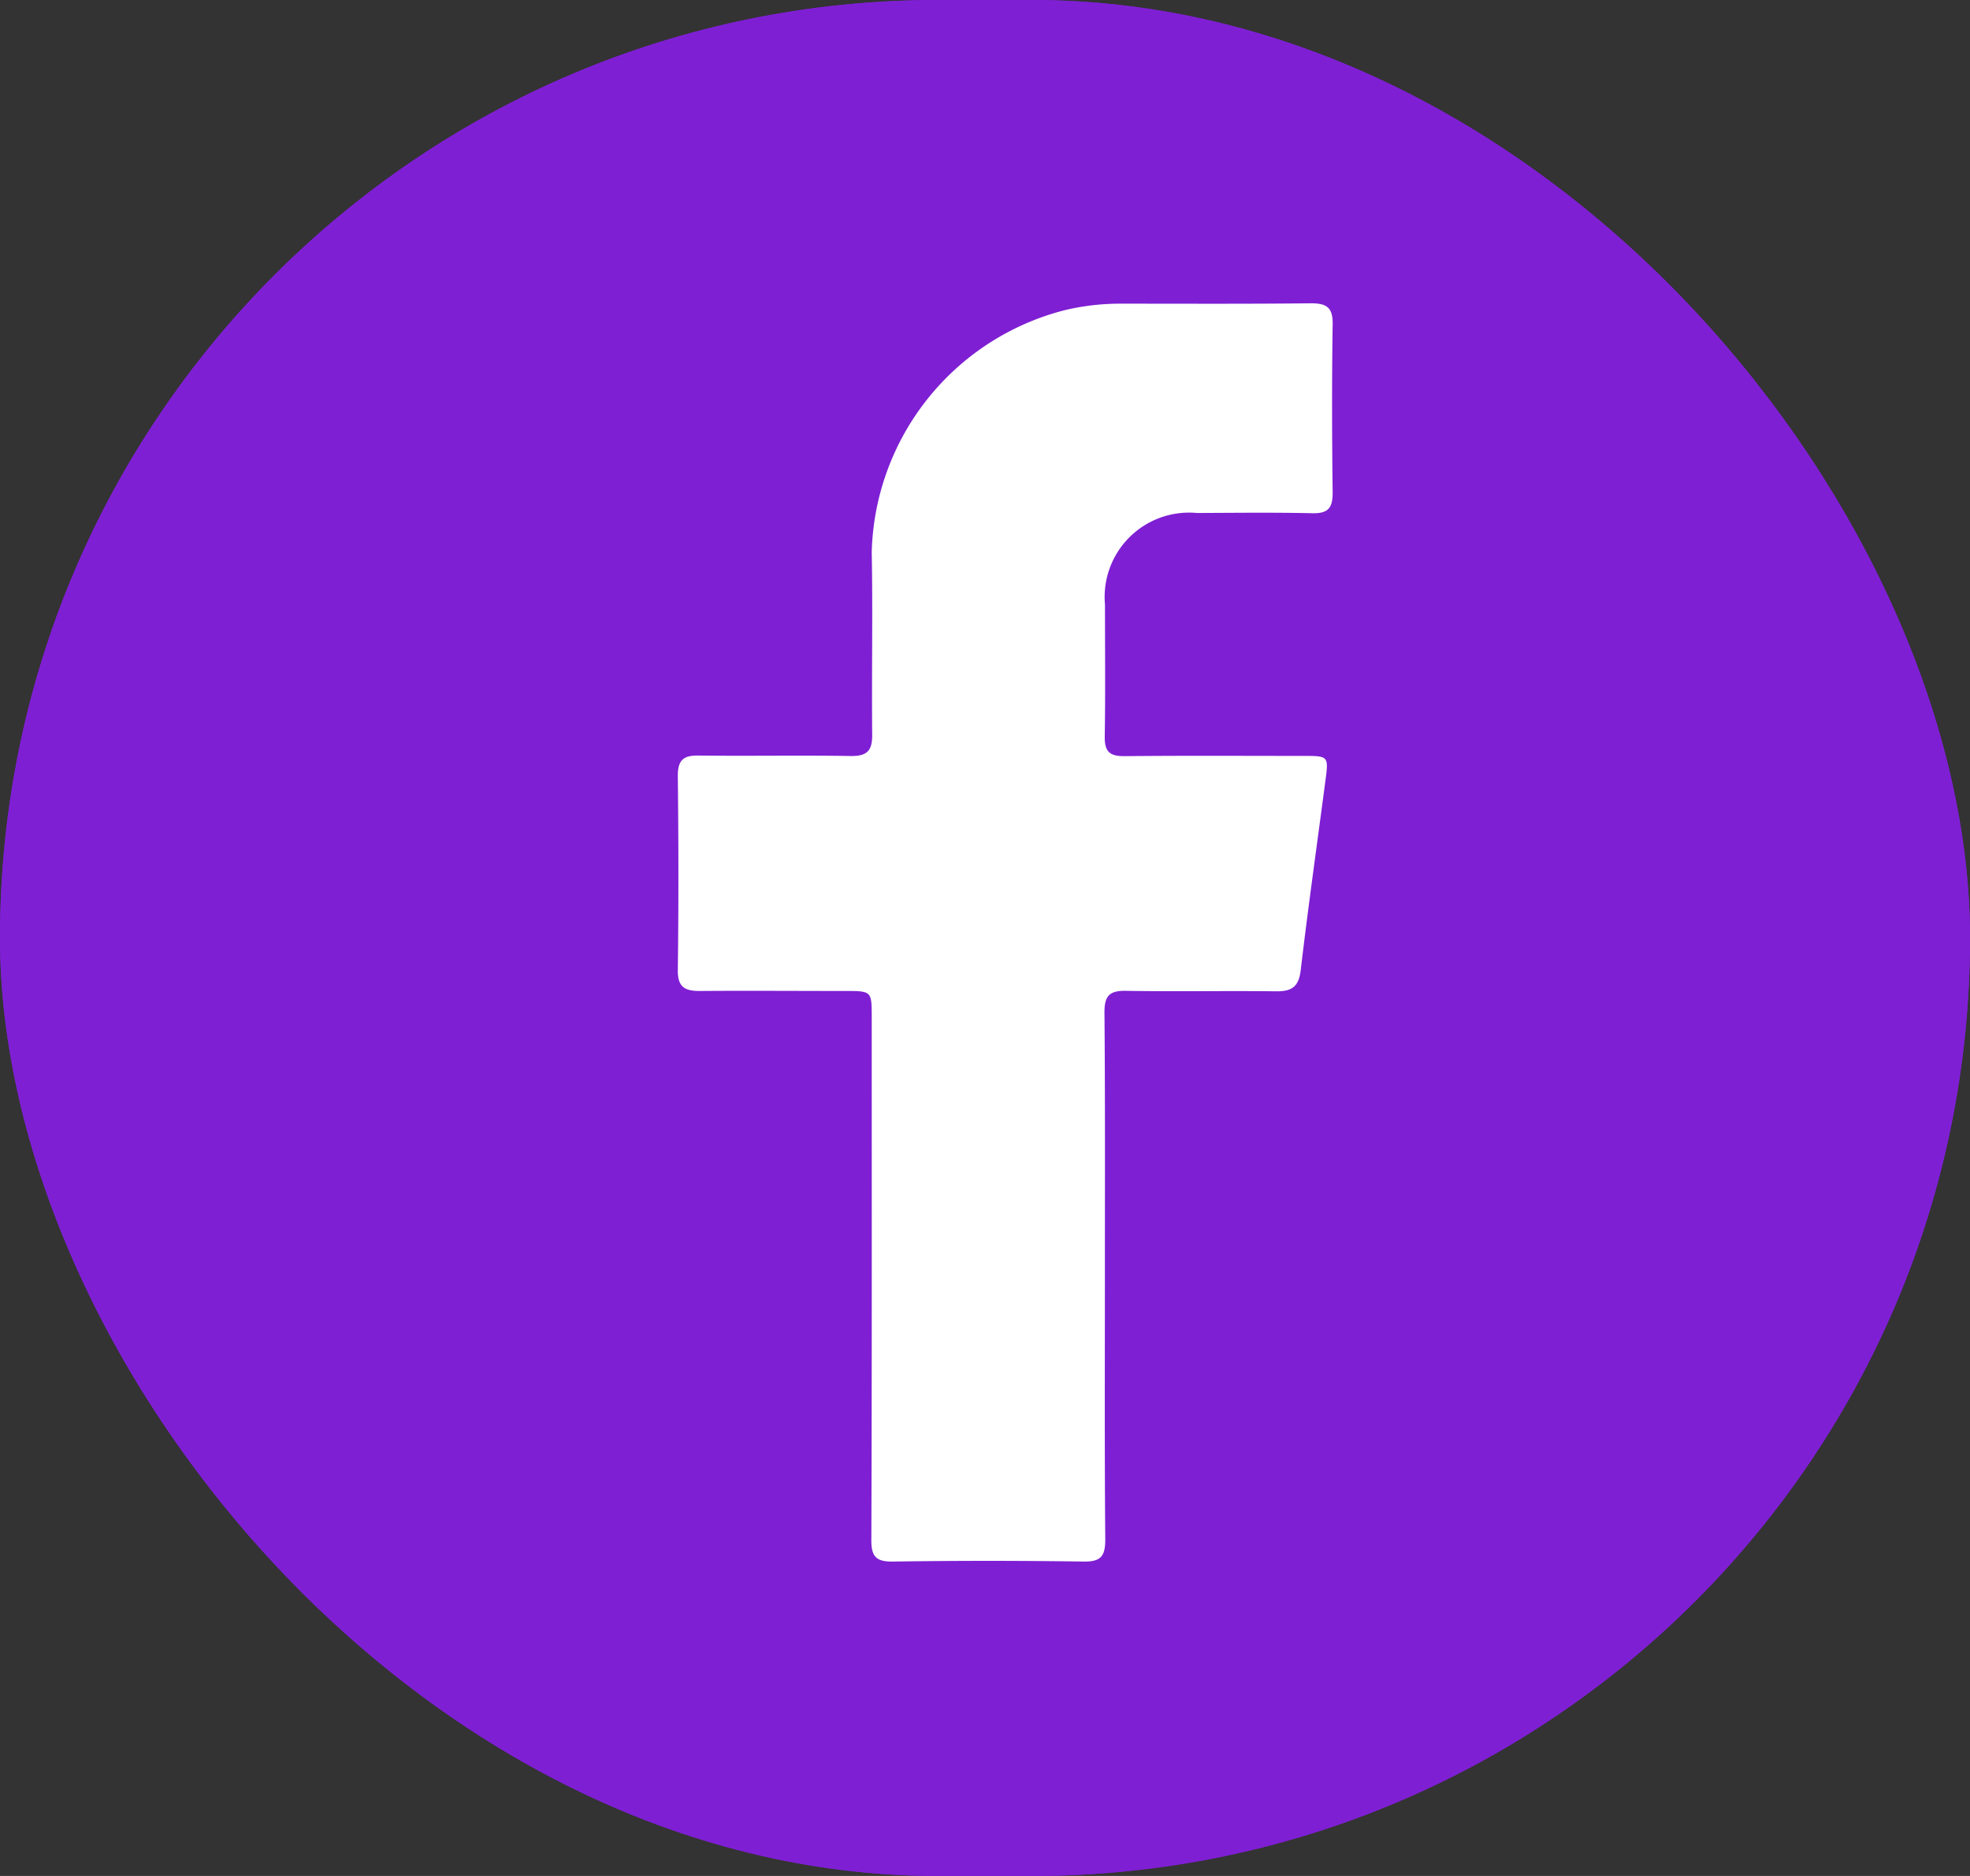 <svg xmlns="http://www.w3.org/2000/svg" xmlns:xlink="http://www.w3.org/1999/xlink" width="42" height="40" viewBox="0 0 42 40">
  <rect x="0" y="0" width="42" height="40" fill="#333333" stroke="none"/>
  <defs>
    <clipPath id="clip-path">
      <rect id="Rectángulo_171" data-name="Rectángulo 171" width="27" height="28" fill="#fff" stroke="#707070" stroke-width="1"/>
    </clipPath>
  </defs>
  <g id="Grupo_1135" data-name="Grupo 1135" transform="translate(-48 -133.387)">
    <g id="Icon" transform="translate(48 133.387)">
      <g id="Layer">
        <rect id="Shadow" width="42" height="40" rx="20" fill="#7f1fd4"/>
        <rect id="Fill" width="42" height="40" rx="20" fill="#7f1fd4"/>
      </g>
    </g>
    <g id="Enmascarar_grupo_74" data-name="Enmascarar grupo 74" transform="translate(56 139.387)" clip-path="url(#clip-path)">
      <g id="Facebook" transform="translate(6.444 0.467)">
        <path id="Trazado_78" data-name="Trazado 78" d="M9.12,20.756c0,1.868-.008,3.735.008,5.6,0,.351-.086.478-.457.473q-2.035-.03-4.068,0c-.363.005-.465-.107-.462-.465.013-3.712.008-7.422.008-11.134,0-.567,0-.567-.574-.567-1.034,0-2.071-.008-3.1,0-.33,0-.465-.1-.46-.452.018-1.38.015-2.759,0-4.139,0-.333.122-.434.44-.429,1.082.013,2.165-.008,3.247.01.346.005.46-.112.457-.452-.013-1.3.015-2.594-.01-3.89A5.471,5.471,0,0,1,8.251.15,5.042,5.042,0,0,1,9.45.008C10.8.008,12.159.015,13.516,0c.33,0,.465.089.46.442-.018,1.2-.015,2.4,0,3.6,0,.325-.1.442-.432.434-.821-.018-1.641-.008-2.462-.005A1.8,1.8,0,0,0,9.122,6.426c0,.94.01,1.88-.005,2.818-.005.315.109.414.414.412,1.3-.013,2.594-.005,3.89-.005.44,0,.465.028.412.44-.18,1.377-.376,2.754-.539,4.134-.043.363-.206.45-.534.445-1.06-.013-2.117.008-3.176-.01-.353-.008-.475.091-.473.46C9.127,17,9.12,18.876,9.12,20.756Z" transform="translate(-0.008 0)" fill="#fff"/>
      </g>
    </g>
  </g>
</svg>
